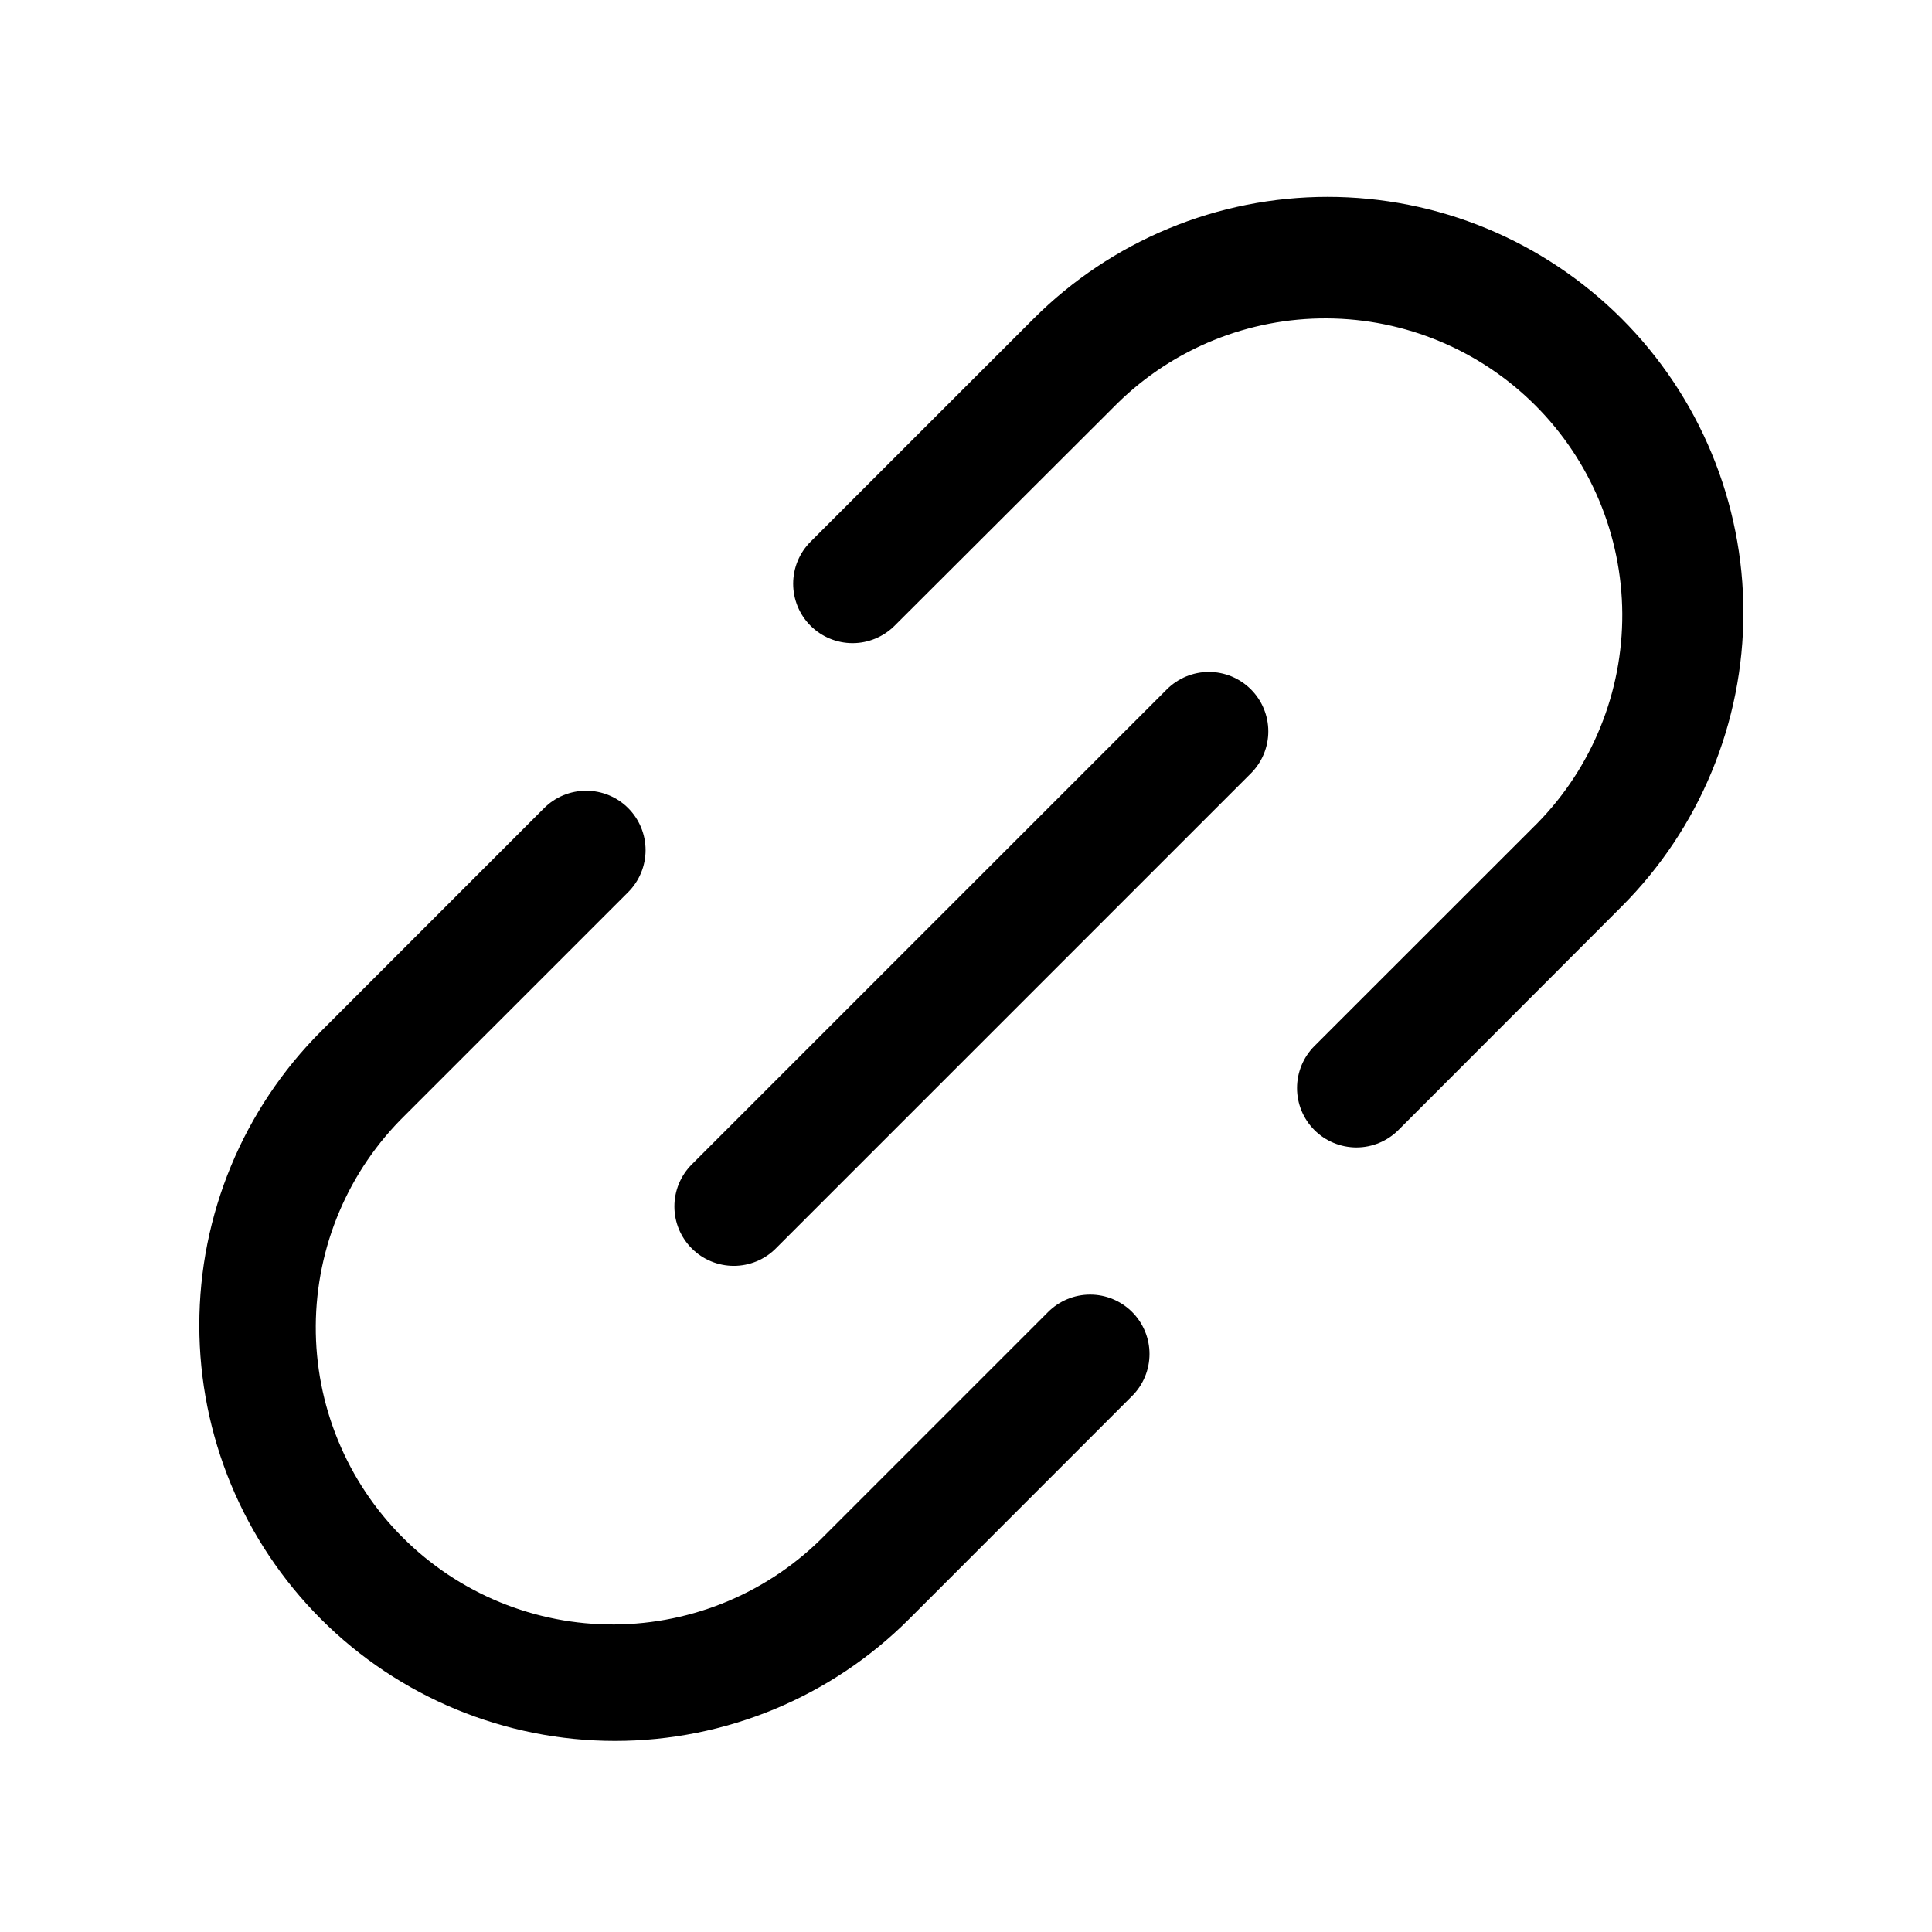 <svg xmlns="http://www.w3.org/2000/svg" width="61" height="61" viewBox="0 0 61 61" fill="none"><path d="M39.495 21.765C39.669 21.939 39.808 22.146 39.902 22.374C39.996 22.601 40.045 22.845 40.045 23.092C40.045 23.338 39.996 23.582 39.902 23.81C39.808 24.037 39.669 24.244 39.495 24.418L24.495 39.418C24.321 39.593 24.114 39.731 23.887 39.825C23.659 39.919 23.415 39.968 23.169 39.968C22.922 39.968 22.678 39.919 22.451 39.825C22.223 39.731 22.016 39.593 21.842 39.418C21.668 39.244 21.53 39.037 21.435 38.81C21.341 38.582 21.293 38.338 21.293 38.092C21.293 37.845 21.341 37.601 21.435 37.374C21.53 37.146 21.668 36.939 21.842 36.765L36.842 21.765C37.016 21.591 37.223 21.453 37.451 21.358C37.678 21.264 37.922 21.215 38.169 21.215C38.415 21.215 38.659 21.264 38.887 21.358C39.114 21.453 39.321 21.591 39.495 21.765ZM51.2 10.06C49.981 8.842 48.534 7.875 46.942 7.215C45.349 6.555 43.642 6.216 41.919 6.216C40.195 6.216 38.488 6.555 36.896 7.215C35.303 7.875 33.856 8.842 32.637 10.06L25.592 17.104C25.24 17.455 25.043 17.933 25.043 18.43C25.043 18.928 25.24 19.405 25.592 19.757C25.944 20.108 26.421 20.306 26.919 20.306C27.416 20.306 27.893 20.108 28.245 19.757L35.291 12.725C37.055 10.999 39.429 10.039 41.897 10.053C44.365 10.066 46.729 11.053 48.474 12.798C50.22 14.543 51.206 16.906 51.221 19.374C51.234 21.843 50.275 24.217 48.549 25.982L41.501 33.027C41.15 33.378 40.952 33.855 40.952 34.353C40.951 34.85 41.149 35.327 41.5 35.679C41.852 36.031 42.329 36.228 42.826 36.229C43.323 36.229 43.8 36.032 44.152 35.68L51.2 28.623C52.419 27.404 53.386 25.957 54.045 24.365C54.705 22.772 55.045 21.066 55.045 19.342C55.045 17.618 54.705 15.911 54.045 14.319C53.386 12.726 52.419 11.279 51.2 10.06ZM33.092 41.425L26.047 48.47C25.18 49.356 24.145 50.062 23.004 50.546C21.862 51.03 20.636 51.283 19.396 51.29C18.156 51.297 16.927 51.057 15.78 50.586C14.633 50.114 13.591 49.42 12.715 48.543C11.838 47.666 11.144 46.624 10.673 45.477C10.201 44.331 9.963 43.101 9.97 41.861C9.977 40.621 10.23 39.395 10.714 38.254C11.198 37.112 11.904 36.078 12.79 35.211L19.834 28.168C20.185 27.817 20.383 27.339 20.383 26.842C20.383 26.344 20.185 25.867 19.834 25.515C19.482 25.163 19.005 24.966 18.507 24.966C18.009 24.966 17.532 25.163 17.18 25.515L10.137 32.56C7.676 35.022 6.293 38.361 6.293 41.842C6.293 45.323 7.676 48.661 10.137 51.123C12.599 53.585 15.938 54.967 19.419 54.967C22.9 54.967 26.238 53.585 28.7 51.123L35.745 44.075C36.097 43.724 36.294 43.246 36.294 42.749C36.294 42.252 36.096 41.775 35.744 41.423C35.392 41.072 34.915 40.874 34.418 40.875C33.92 40.875 33.444 41.073 33.092 41.425Z" fill="black"></path></svg>